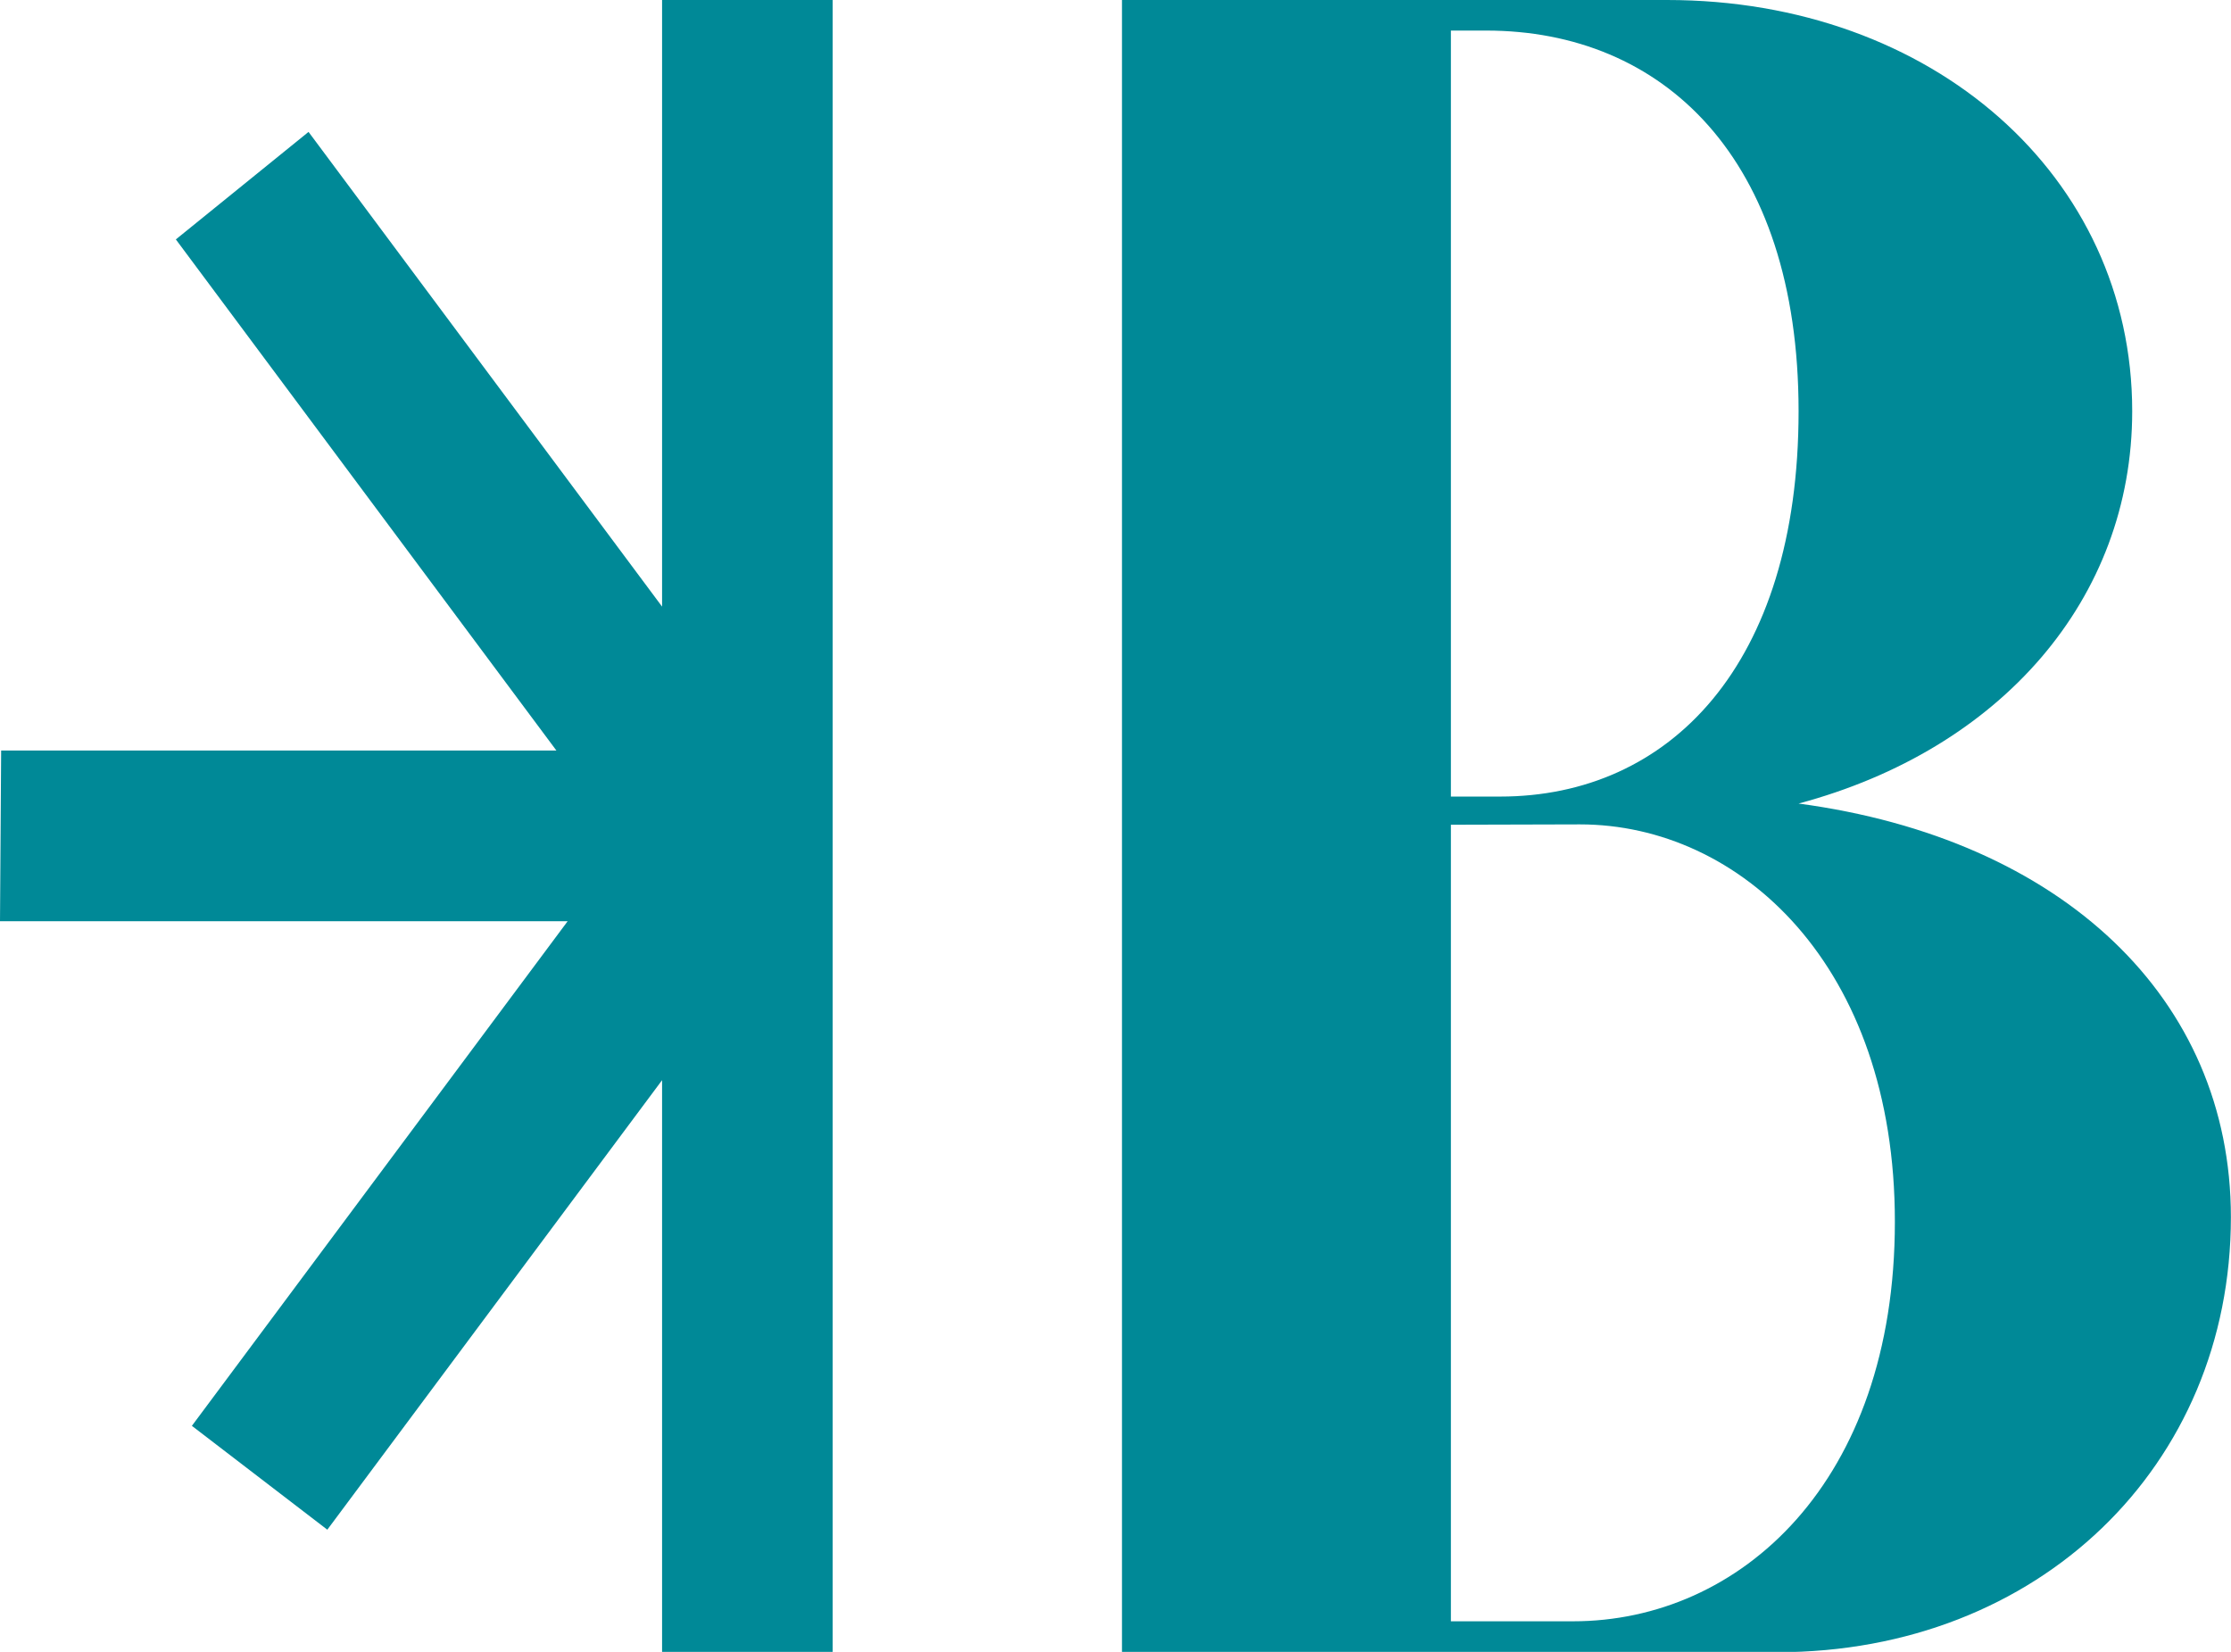 <svg xmlns="http://www.w3.org/2000/svg" viewBox="0 0 194.87 144.27"><defs><style>.cls-1{fill:#008997;}</style></defs><g id="Capa_2" data-name="Capa 2"><g id="Capa_1-2" data-name="Capa 1"><path class="cls-1" d="M98,0h47.61c23.19,0,40.63,15.39,40.63,35.91,0,16.42-11.49,29.55-29.14,34.27,23,3.08,37.76,17,37.76,36.12,0,21.76-16.83,38-39.61,38H98Zm28.73,2.67v66.9h4.31c14.77,0,26.06-11.49,26.06-33.66S145.21,2.67,129.82,2.67Zm0,69.36V141.6h10.67c14.57,0,28.11-12.11,28.11-34.89C165.52,84.34,152,72,138,72Z"/><polygon class="cls-1" points="57.83 0 57.83 52.98 26.95 11.52 15.36 20.91 48.6 65.55 0.1 65.55 0 80.46 49.58 80.46 16.76 124.53 28.59 133.6 57.83 94.34 57.83 144.27 72.73 144.27 72.73 0 57.83 0"/></g></g></svg>